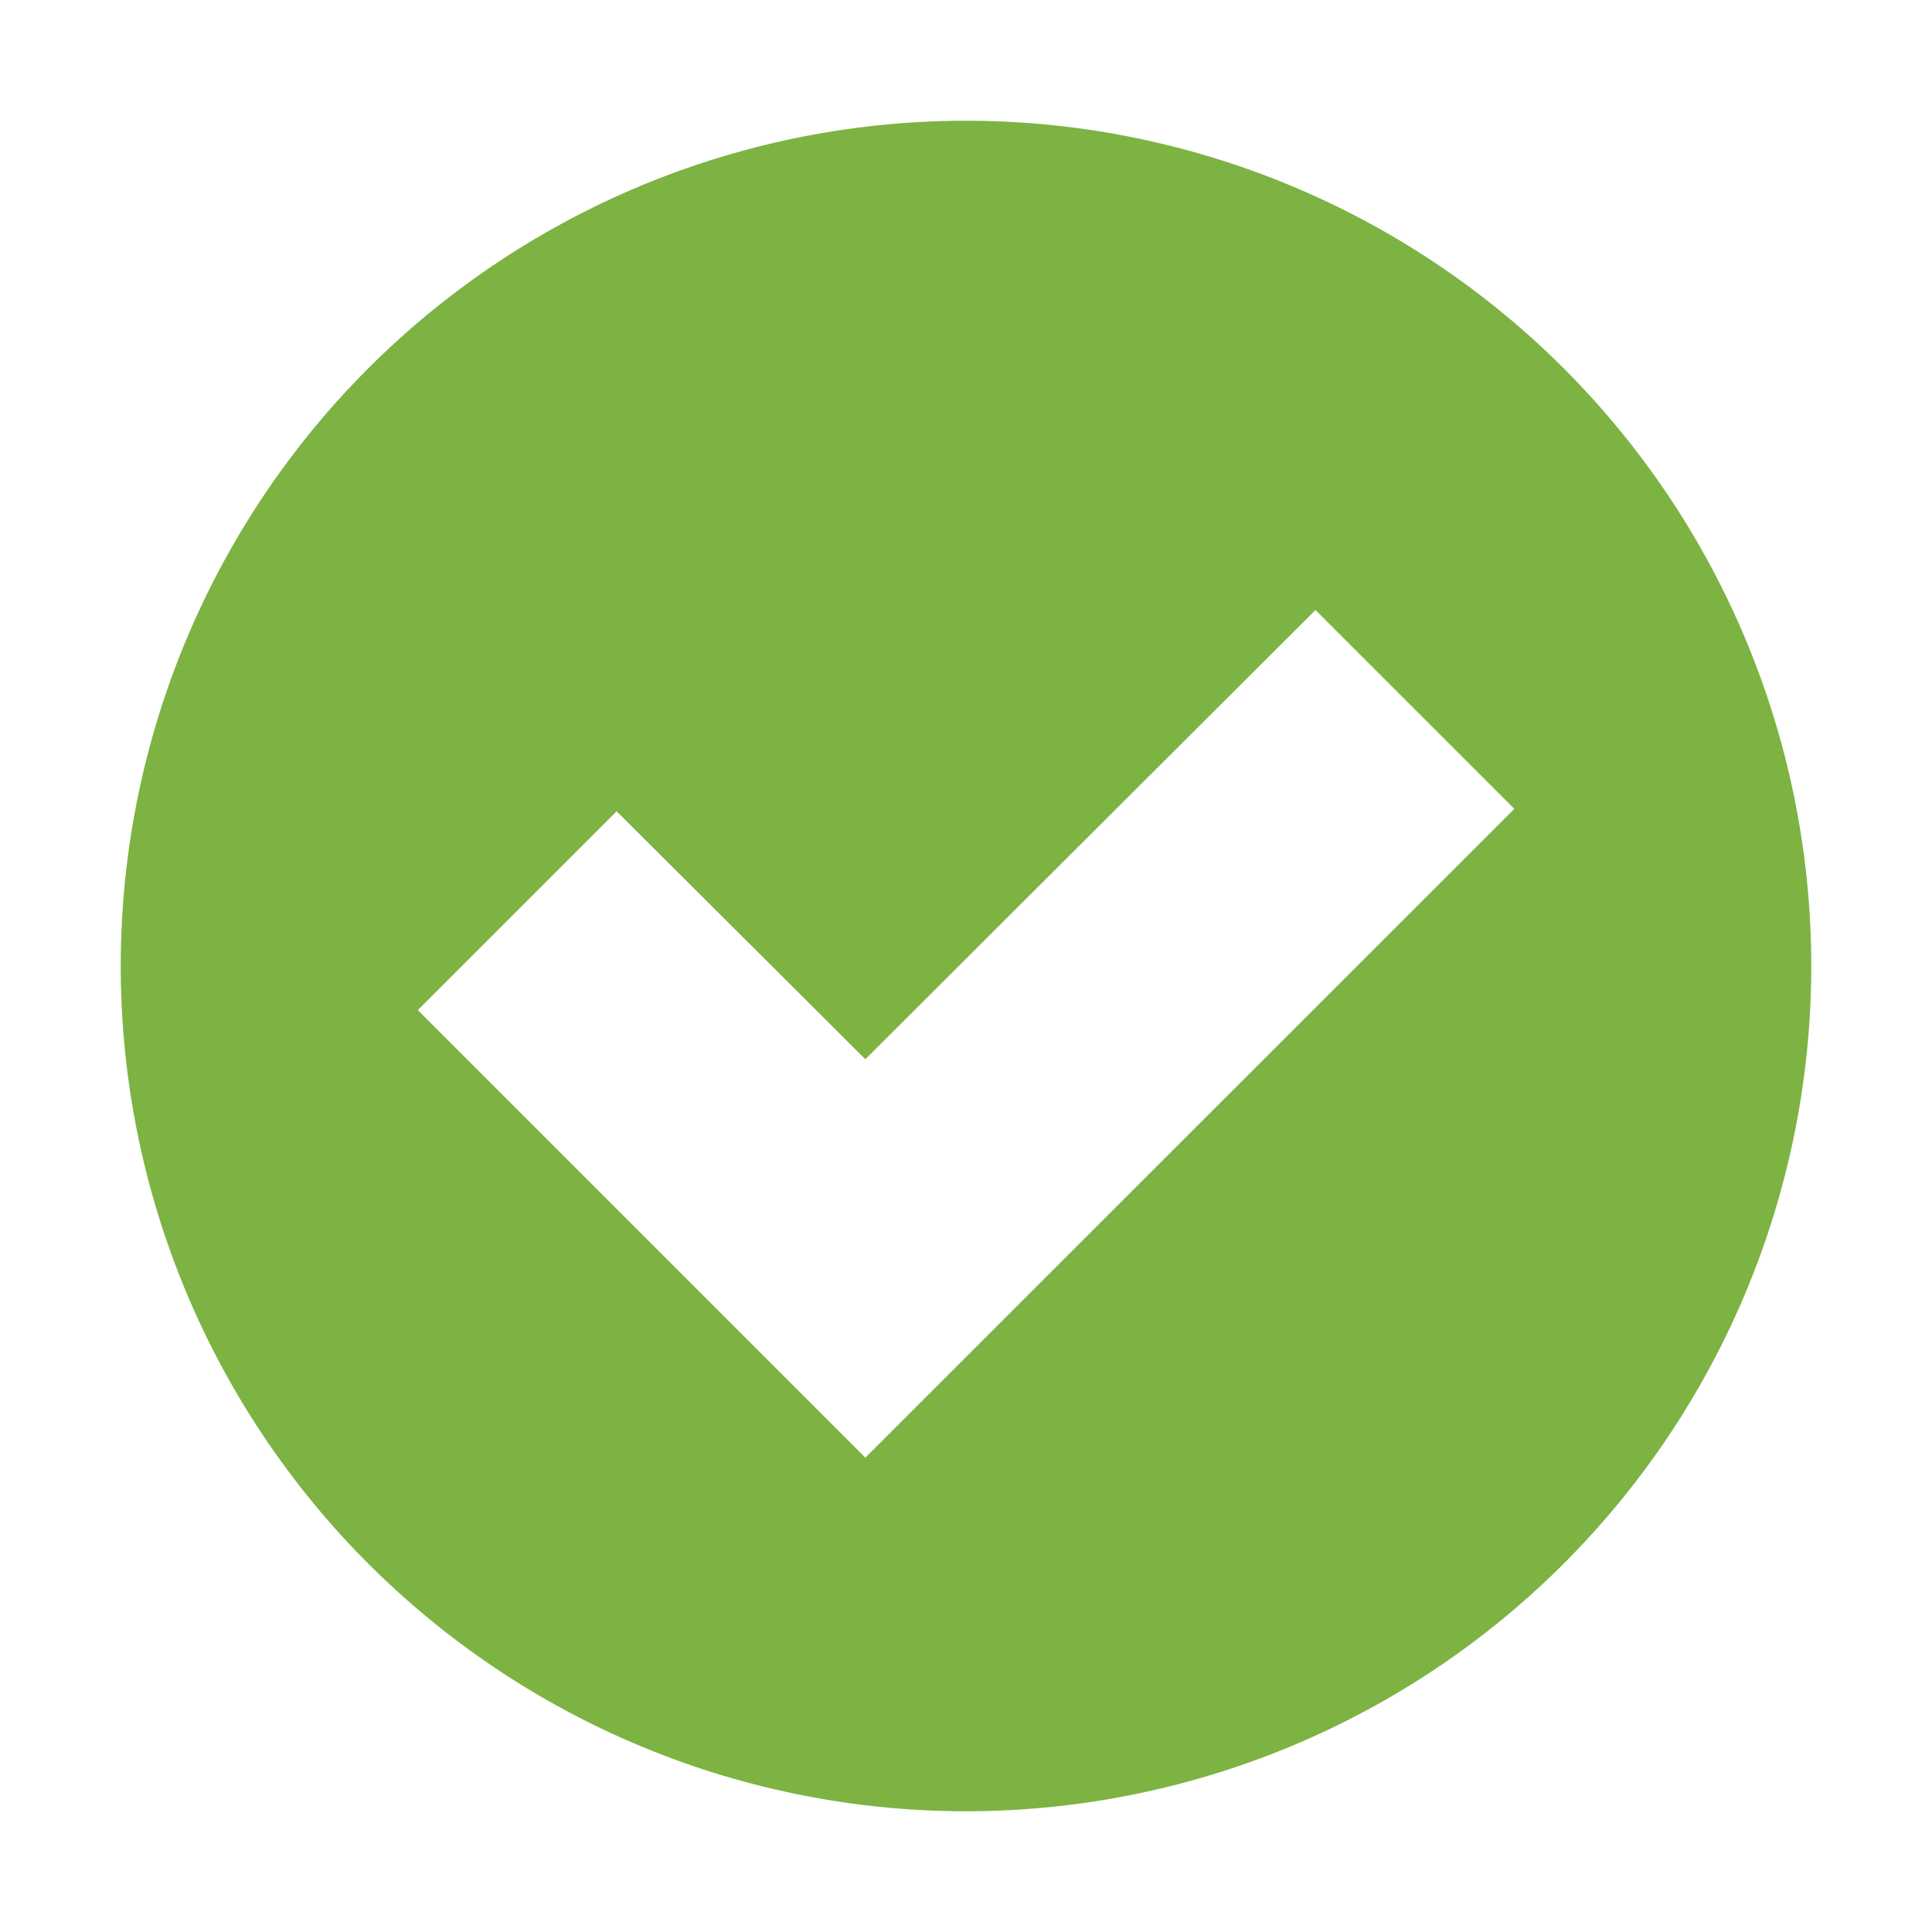 <svg xmlns="http://www.w3.org/2000/svg" width="140" height="140" viewBox="0 0 32 32"><path fill="#7cb342" d="M16 2a14 14 0 1 0 14 14A14 14 0 0 0 16 2m-1.667 22.143L6.92 16.73l3.293-3.293l4.12 4.107l7.455-7.44l3.294 3.293Z"/></svg>